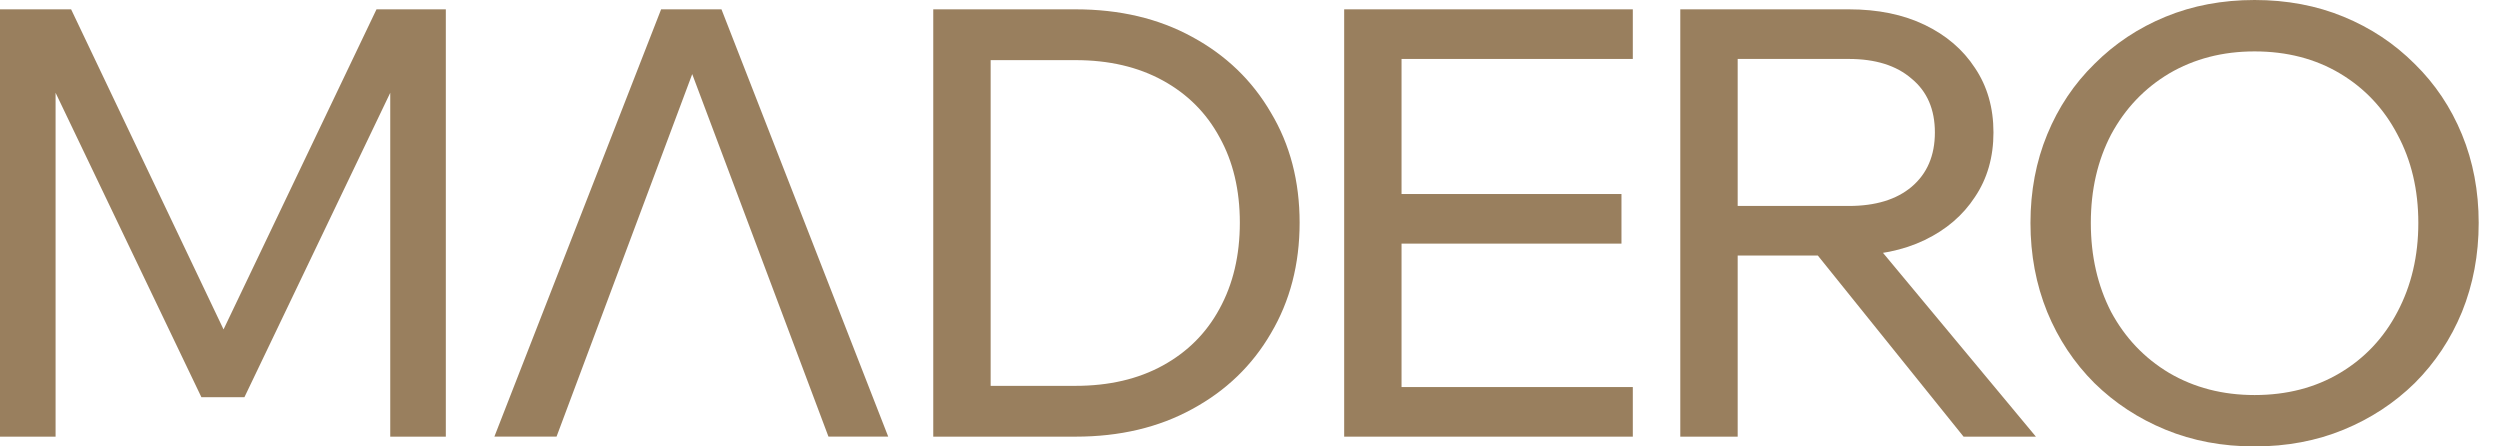 <svg width="112" height="20" viewBox="0 0 112 20" fill="none" xmlns="http://www.w3.org/2000/svg">
<path d="M101.005 20C99.559 20 98.23 19.75 97.016 19.25C95.802 18.751 94.74 18.054 93.83 17.162C92.919 16.252 92.214 15.19 91.715 13.976C91.215 12.744 90.965 11.415 90.965 9.987C90.965 8.559 91.215 7.238 91.715 6.024C92.214 4.81 92.919 3.757 93.83 2.865C94.74 1.954 95.802 1.249 97.016 0.75C98.23 0.25 99.559 0 101.005 0C102.451 0 103.781 0.25 104.994 0.75C106.208 1.249 107.27 1.954 108.18 2.865C109.091 3.757 109.796 4.81 110.296 6.024C110.795 7.238 111.045 8.559 111.045 9.987C111.045 11.415 110.795 12.744 110.296 13.976C109.796 15.19 109.091 16.252 108.18 17.162C107.27 18.054 106.208 18.751 104.994 19.25C103.781 19.75 102.451 20 101.005 20ZM101.005 17.698C102.451 17.698 103.727 17.367 104.834 16.707C105.94 16.046 106.797 15.136 107.404 13.976C108.029 12.798 108.341 11.468 108.341 9.987C108.341 8.505 108.029 7.184 107.404 6.024C106.797 4.864 105.94 3.954 104.834 3.293C103.727 2.633 102.451 2.303 101.005 2.303C99.577 2.303 98.301 2.633 97.176 3.293C96.07 3.954 95.204 4.864 94.579 6.024C93.972 7.184 93.669 8.505 93.669 9.987C93.669 11.468 93.972 12.798 94.579 13.976C95.204 15.136 96.07 16.046 97.176 16.707C98.301 17.367 99.577 17.698 101.005 17.698Z" fill="#997F5E"/>
<path d="M77.848 19.562H75.277V0.418H82.828C84.13 0.418 85.264 0.65 86.228 1.115C87.192 1.579 87.941 2.221 88.477 3.042C89.03 3.863 89.307 4.827 89.307 5.934C89.307 7.04 89.03 8.004 88.477 8.825C87.941 9.646 87.192 10.289 86.228 10.753C85.264 11.217 84.13 11.449 82.828 11.449H77.58V9.227H82.828C84.023 9.227 84.96 8.941 85.639 8.37C86.335 7.781 86.683 6.969 86.683 5.934C86.683 4.899 86.335 4.095 85.639 3.524C84.96 2.935 84.023 2.641 82.828 2.641H77.848V19.562ZM91.208 19.562H87.968L80.793 10.646H83.791L91.208 19.562Z" fill="#997F5E"/>
<path d="M73.15 19.562H60.219V0.418H73.15V2.641H62.789V17.34H73.15V19.562ZM72.642 10.914H62.521V8.692H72.642V10.914Z" fill="#997F5E"/>
<path d="M41.81 19.562V0.418H48.183C50.164 0.418 51.904 0.829 53.404 1.65C54.921 2.471 56.099 3.605 56.938 5.05C57.794 6.478 58.223 8.12 58.223 9.977C58.223 11.833 57.794 13.484 56.938 14.93C56.099 16.376 54.921 17.509 53.404 18.33C51.904 19.151 50.164 19.562 48.183 19.562H41.81ZM44.381 17.286H48.183C49.682 17.286 50.985 16.983 52.092 16.376C53.198 15.769 54.046 14.921 54.635 13.832C55.242 12.726 55.545 11.44 55.545 9.977C55.545 8.513 55.242 7.237 54.635 6.148C54.046 5.059 53.198 4.211 52.092 3.605C50.985 2.998 49.682 2.694 48.183 2.694H44.381V17.286Z" fill="#997F5E"/>
<path d="M32.322 0.418H29.618L22.148 19.561H24.933L31.466 2.105H30.555L37.115 19.561H39.792L32.322 0.418Z" fill="#997F5E"/>
<path d="M10.95 17.795H9.023L1.392 1.864L2.49 1.837V19.562H0V0.418H3.186L10.683 16.161H9.344L16.867 0.418H19.973V19.562H17.483V1.837L18.581 1.864L10.95 17.795Z" fill="#997F5E"/>
</svg>
